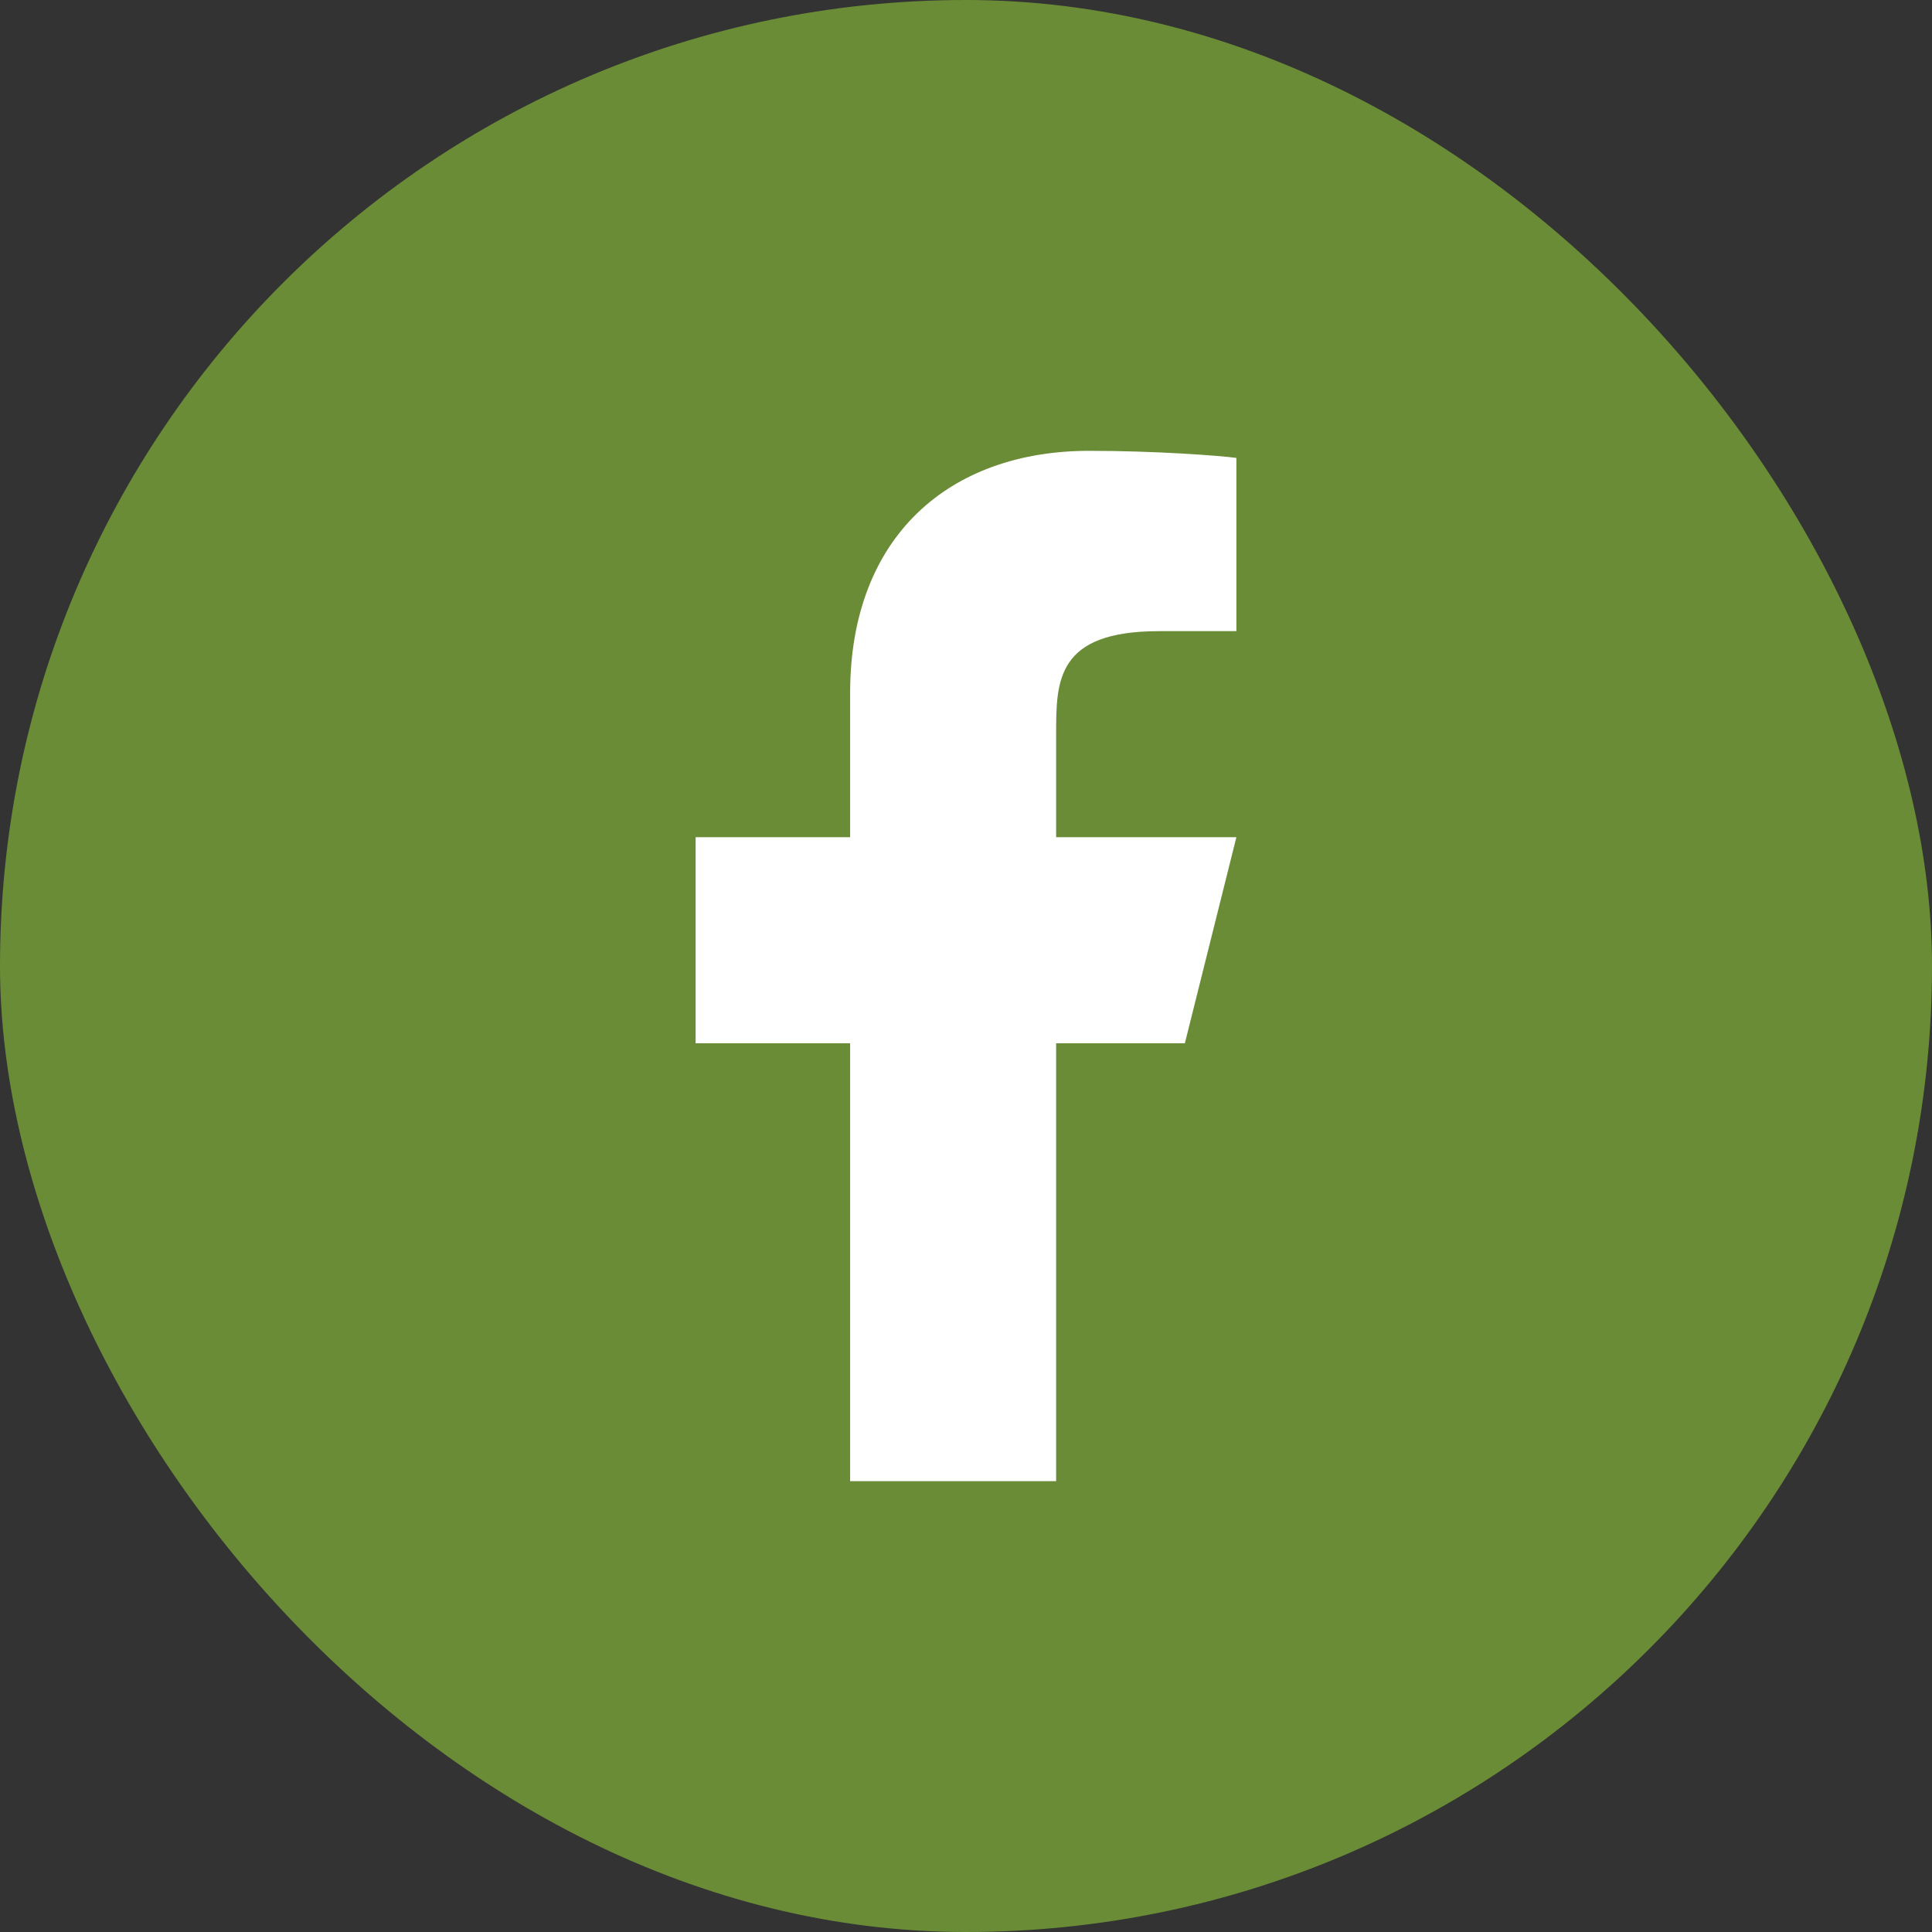 <svg width="78" height="78" viewBox="0 0 78 78" fill="none" xmlns="http://www.w3.org/2000/svg">
<rect x="0" y="0" width="78" height="78" fill="#333333" stroke="none"/>
<rect width="78" height="78" rx="39" fill="#6A8C36"/>
<path d="M42.639 42.12H47.836L49.916 33.8H42.639V29.64C42.639 27.495 42.639 25.481 46.797 25.481H49.916V18.487C49.24 18.396 46.68 18.201 43.977 18.201C38.337 18.201 34.322 21.646 34.322 27.977V33.8H28.084V42.12H34.322V59.799H42.639V42.12Z" fill="white"/>
</svg>
